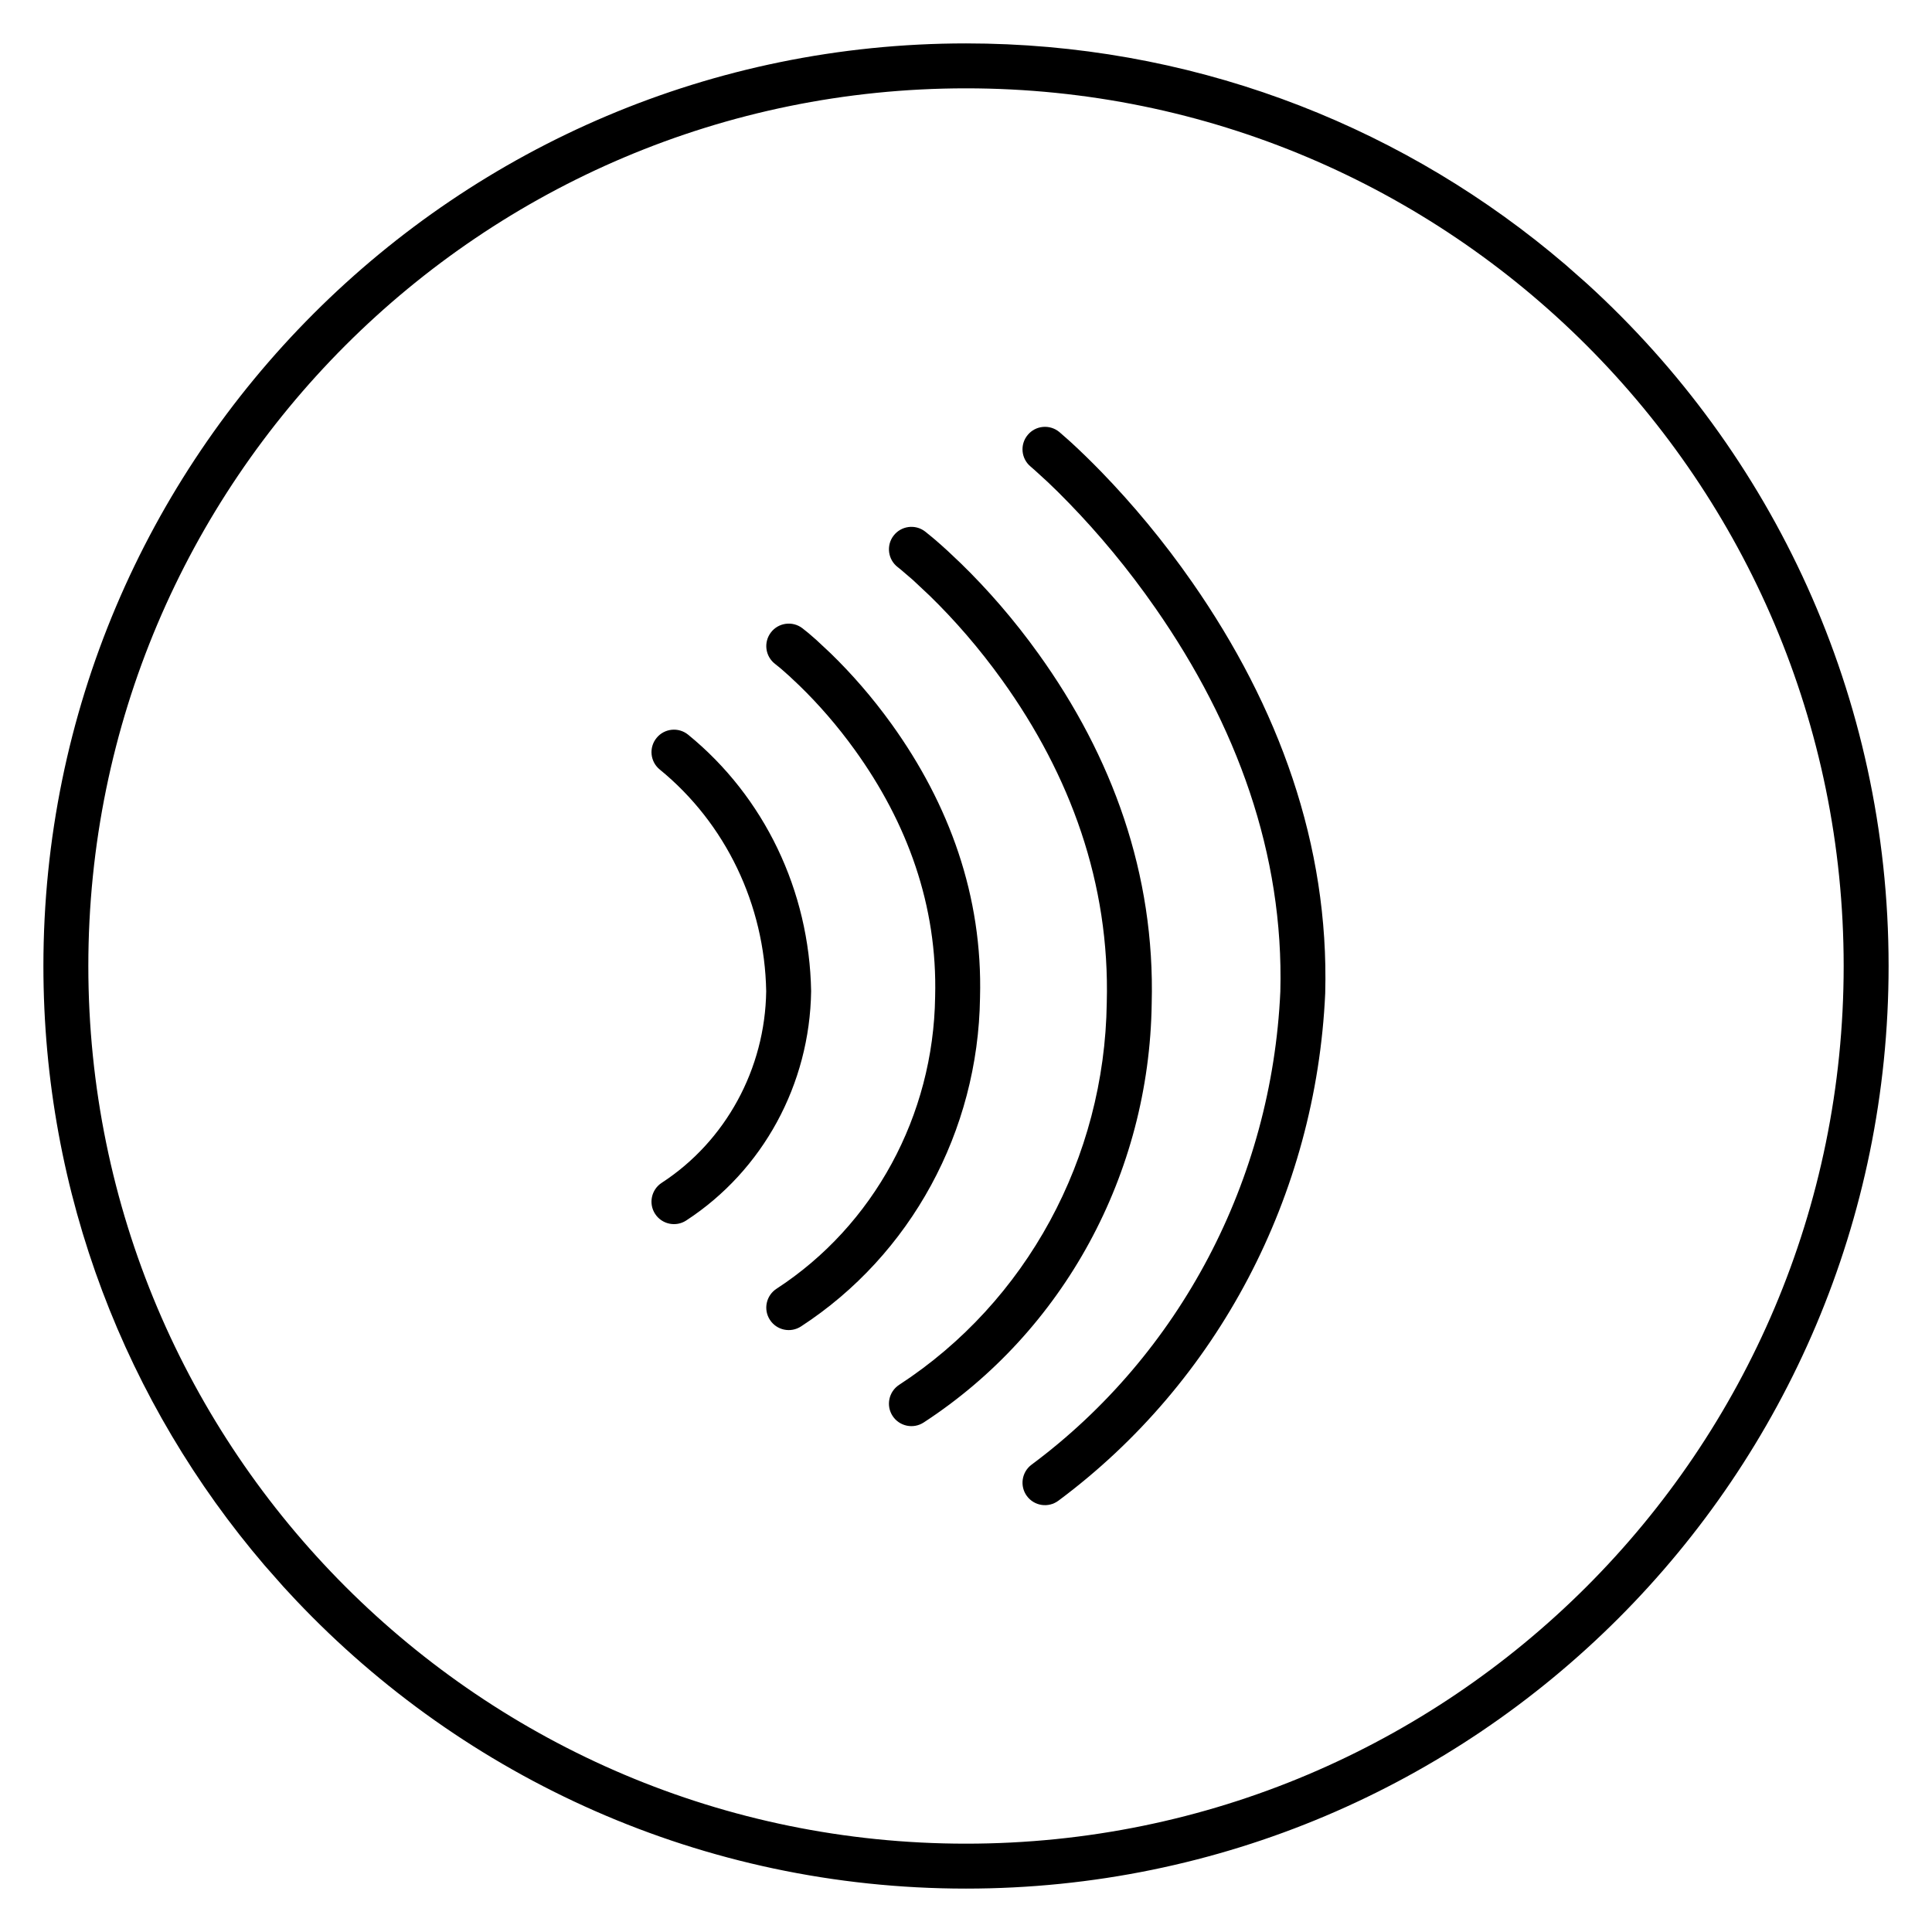 <?xml version="1.0" encoding="UTF-8"?>
<svg width="43px" height="43px" viewBox="0 0 43 43" version="1.1" xmlns="http://www.w3.org/2000/svg" xmlns:xlink="http://www.w3.org/1999/xlink">
    <title>Pay</title>
    <g id="Symbols" stroke="none" stroke-width="1" fill="none" fill-rule="evenodd">
        <g id="Module/Info/Icons/1440" transform="translate(-974, -90)" fill="#000000" fill-rule="nonzero">
            <g transform="translate(40, 89)" id="Icon-4">
                <g transform="translate(825, 1.966)">
                    <g id="Pay" transform="translate(109.966, 0)">
                        <path d="M20.534,0 C25.467,0 29.993,1.739 33.533,4.638 L33.873,4.922 L34.356,5.348 C38.48,9.104 41.068,14.517 41.068,20.534 C41.068,31.875 31.875,41.068 20.534,41.068 C14.663,41.068 9.368,38.605 5.626,34.655 L5.348,34.356 L4.922,33.873 C1.853,30.285 0,25.626 0,20.534 C0,9.193 9.193,0 20.534,0 Z M20.534,1 C9.746,1 1,9.746 1,20.534 C1,31.322 9.746,40.068 20.534,40.068 C31.322,40.068 40.068,31.322 40.068,20.534 C40.068,9.746 31.322,1 20.534,1 Z M22.611,8.649 L22.789,8.805 L22.876,8.883 C23.079,9.069 23.305,9.288 23.548,9.538 C24.239,10.251 24.929,11.074 25.573,12 C27.493,14.759 28.617,17.831 28.529,21.14 C28.326,25.638 26.14,29.796 22.59,32.435 C22.368,32.6 22.055,32.554 21.89,32.332 C21.726,32.111 21.772,31.798 21.993,31.633 C25.301,29.174 27.34,25.294 27.53,21.104 C27.611,18.042 26.56,15.169 24.752,12.572 C24.141,11.693 23.485,10.91 22.83,10.235 C22.659,10.058 22.497,9.898 22.347,9.757 L22.059,9.494 L21.973,9.419 C21.76,9.243 21.73,8.928 21.907,8.715 C22.083,8.502 22.398,8.473 22.611,8.649 Z M19.623,10.863 L19.778,10.989 L19.853,11.052 C19.94,11.127 20.031,11.208 20.127,11.296 L20.426,11.579 C21.015,12.153 21.603,12.825 22.151,13.59 C23.787,15.869 24.744,18.482 24.667,21.37 C24.615,25.158 22.707,28.665 19.592,30.694 C19.361,30.845 19.051,30.779 18.9,30.548 C18.749,30.317 18.815,30.007 19.046,29.856 C21.88,28.01 23.62,24.813 23.667,21.35 C23.738,18.694 22.856,16.287 21.339,14.173 C20.826,13.458 20.277,12.83 19.728,12.295 L19.353,11.943 L19.353,11.943 L19.08,11.709 L19.015,11.657 L19.015,11.657 C18.796,11.489 18.754,11.175 18.922,10.956 C19.09,10.737 19.404,10.695 19.623,10.863 Z M16.892,13.016 L17.027,13.124 L17.201,13.275 L17.525,13.578 C17.986,14.026 18.446,14.55 18.875,15.146 C20.158,16.928 20.908,18.974 20.846,21.238 C20.805,24.211 19.308,26.964 16.862,28.556 C16.63,28.707 16.321,28.642 16.17,28.41 C16.019,28.179 16.085,27.869 16.316,27.718 C18.481,26.309 19.81,23.866 19.847,21.218 C19.901,19.187 19.227,17.347 18.063,15.73 C17.67,15.184 17.249,14.704 16.828,14.295 L16.599,14.079 L16.599,14.079 L16.416,13.917 L16.285,13.811 C16.066,13.643 16.024,13.33 16.192,13.11 C16.359,12.891 16.673,12.849 16.892,13.016 Z M14.35,15.386 C16.045,16.769 17.048,18.857 17.087,21.094 C17.058,23.167 16.014,25.086 14.307,26.198 C14.076,26.349 13.766,26.283 13.615,26.052 C13.464,25.821 13.53,25.511 13.761,25.36 C15.187,24.432 16.063,22.822 16.087,21.096 C16.053,19.167 15.183,17.357 13.718,16.161 C13.504,15.987 13.472,15.672 13.647,15.458 C13.821,15.244 14.136,15.212 14.35,15.386 Z" id="Shape"></path>
                    </g>
                </g>
            </g>
        </g>
    </g>
</svg>